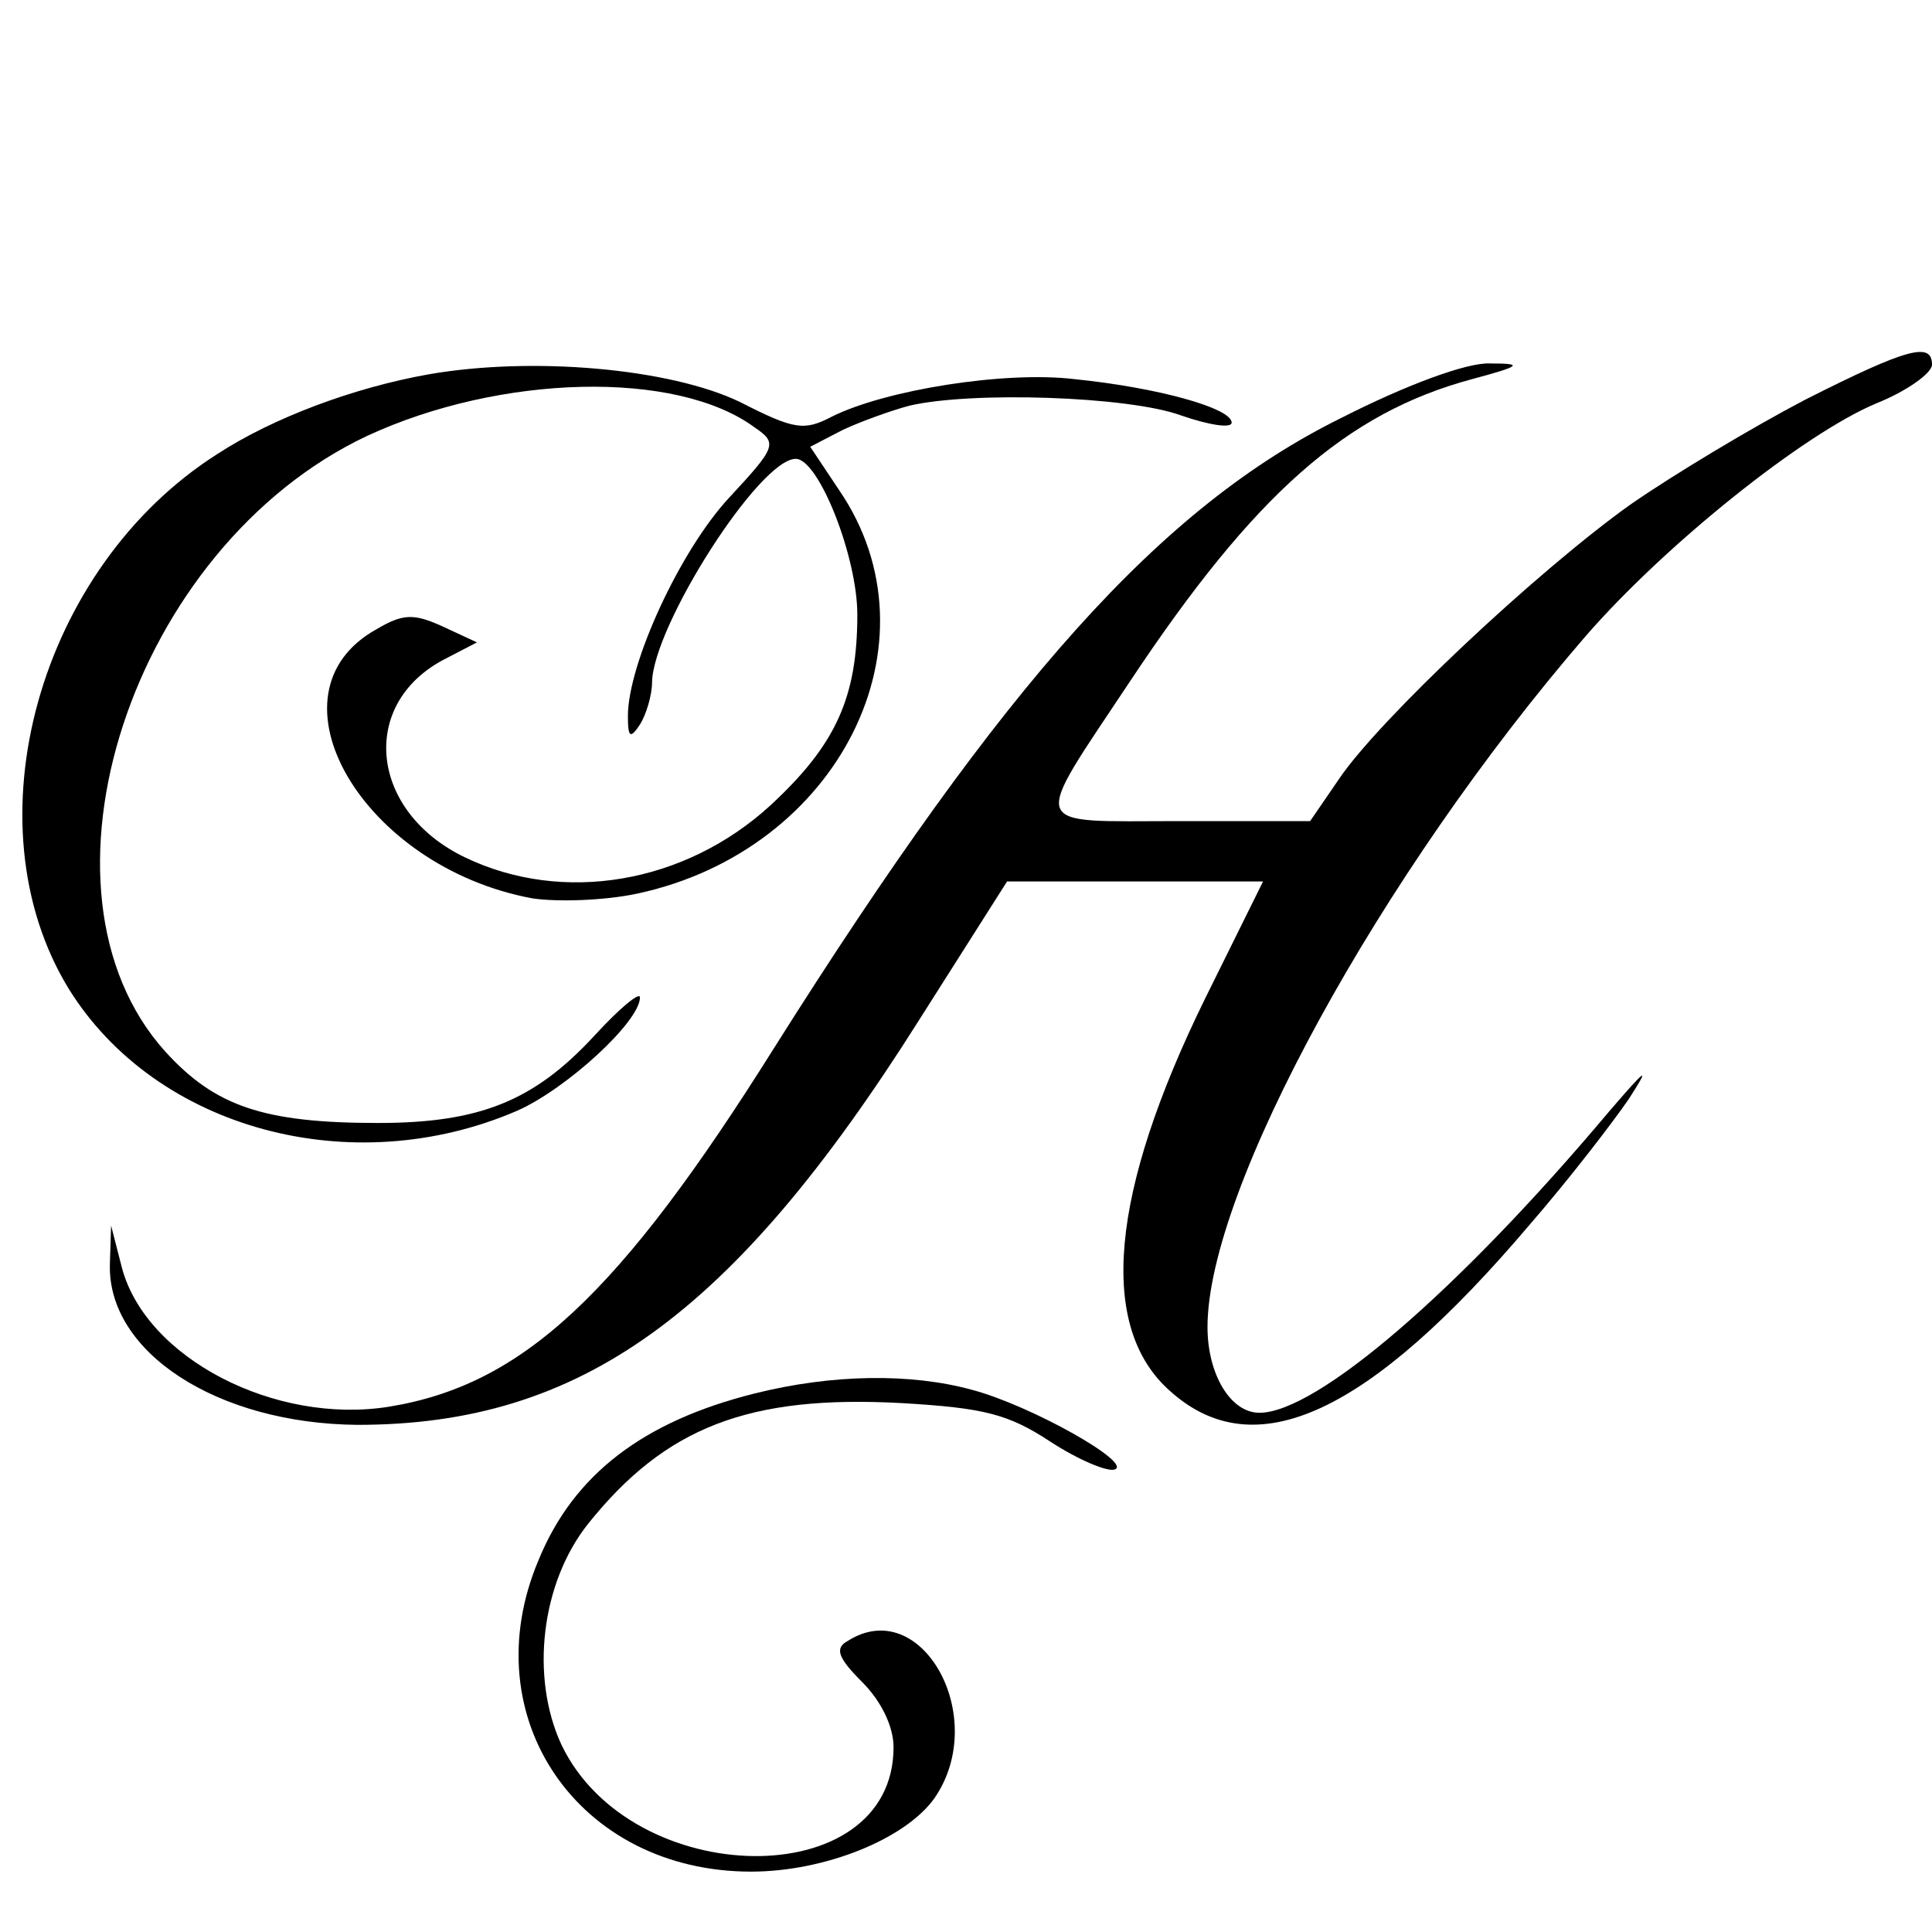 <?xml version="1.0" standalone="no"?>
<!DOCTYPE svg PUBLIC "-//W3C//DTD SVG 20010904//EN"
 "http://www.w3.org/TR/2001/REC-SVG-20010904/DTD/svg10.dtd">
<svg version="1.0" xmlns="http://www.w3.org/2000/svg"
 width="160pt" height="160pt" viewBox="0 0 160 160"
 preserveAspectRatio="xMidYMid meet">
<g transform="translate(0,160) scale(0.1,-0.1)"
fill="#000000" stroke="none">
<path d="M1495 1269 c-44 -23 -109 -62 -145 -87 -77 -55 -208 -178 -241 -227
l-24 -35 -109 0 c-126 0 -123 -9 -40 116 103 155 179 222 283 250 41 11 43 13
15 13 -19 1 -70 -18 -123 -45 -150 -74 -279 -219 -470 -522 -128 -204 -208
-279 -319 -297 -94 -15 -201 40 -221 115 l-9 35 -1 -32 c-2 -73 89 -132 205
-133 185 0 311 91 465 335 l73 115 106 0 106 0 -48 -97 c-79 -161 -89 -272
-29 -325 70 -63 164 -20 298 138 33 38 69 85 82 104 18 28 15 26 -16 -10 -126
-150 -243 -250 -290 -250 -24 0 -43 32 -43 71 0 114 143 375 313 572 66 76
181 168 241 193 25 10 46 25 46 32 0 19 -20 14 -105 -29z"/>
<path d="M355 1290 c-62 -11 -129 -36 -175 -66 -148 -94 -207 -306 -123 -443
72 -116 234 -160 371 -101 41 18 102 74 102 94 0 5 -17 -9 -38 -32 -50 -54
-95 -72 -179 -72 -95 0 -135 14 -176 59 -121 134 -28 418 167 510 110 51 256
55 321 7 19 -13 18 -16 -21 -58 -41 -44 -84 -138 -84 -181 0 -18 2 -19 10 -7
5 8 10 24 10 35 1 47 89 185 119 185 19 0 51 -81 51 -129 0 -69 -18 -108 -72
-158 -71 -65 -172 -82 -253 -43 -79 38 -88 127 -17 164 l27 14 -28 13 c-24 11
-33 11 -55 -2 -96 -53 -12 -197 129 -223 20 -3 59 -2 87 4 167 36 253 208 167
334 l-24 36 27 14 c15 7 40 16 55 20 51 12 181 8 225 -8 23 -8 42 -11 42 -6 0
12 -61 29 -130 36 -58 7 -157 -9 -201 -31 -23 -12 -31 -11 -76 12 -58 28 -172
38 -258 23z"/>
<path d="M625 446 c-92 -23 -150 -67 -179 -138 -55 -130 33 -258 176 -258 61
0 128 27 152 61 46 67 -11 169 -72 130 -11 -6 -8 -14 12 -34 16 -16 26 -37 26
-54 0 -122 -217 -119 -275 2 -26 56 -17 134 22 183 64 80 133 107 260 100 68
-4 88 -9 123 -32 23 -15 47 -25 53 -23 16 5 -69 53 -118 66 -51 14 -116 13
-180 -3z"/>
</g>
</svg>
